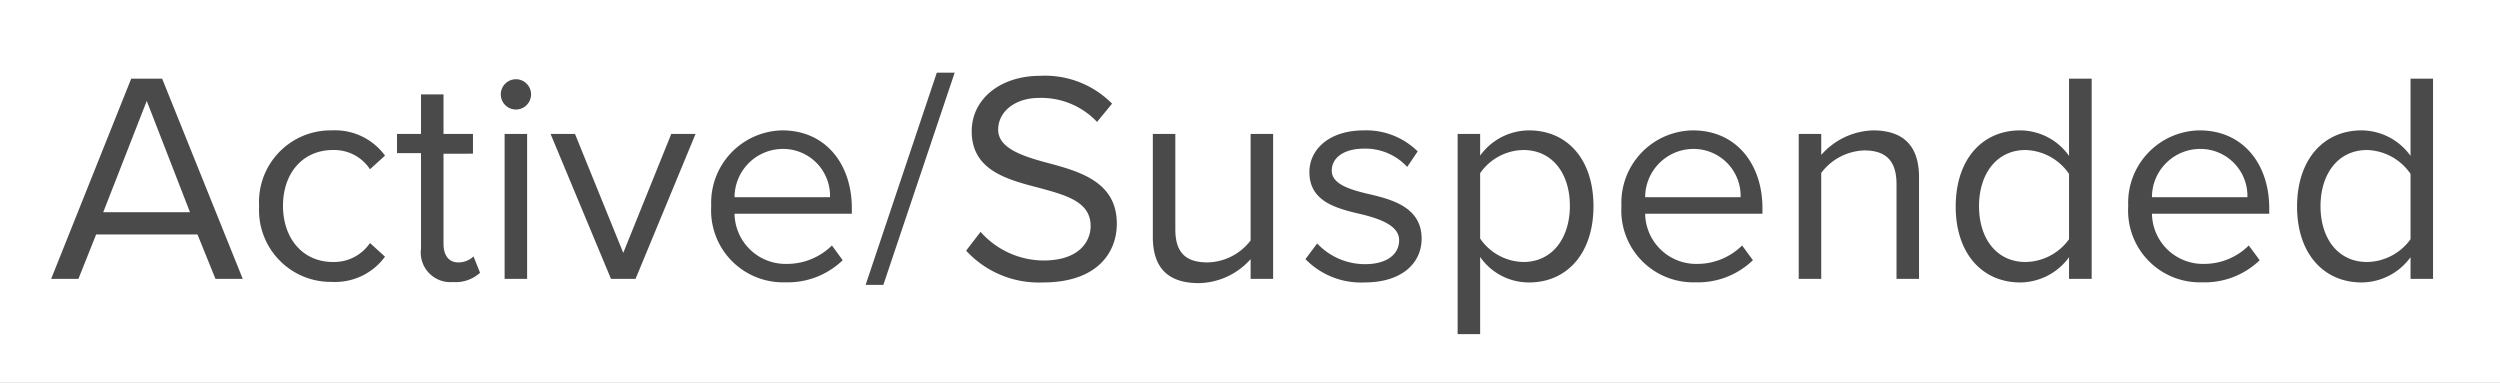 <svg xmlns="http://www.w3.org/2000/svg" viewBox="0 0 183.31 28.07"><rect x="0" y="0" width="183.31" height="28.07" fill="#808080" stroke="none"/><defs><style>.cls-1{fill:#fff;stroke:#bababa;stroke-miterlimit:10;}.cls-2{fill:#4a4a4a;}</style></defs><g id="ADP_Retirement_Services_Plan_Sponsor_Slide_10"><rect class="cls-1" x="-16.48" y="-7.62" width="434.02" height="45" rx="10"/><path class="cls-2" d="M14.48,17.19H7.05l-1.3,3.26h-2L9.62,5.77h2.27L17.8,20.45h-2ZM7.57,15.56h6.36L10.76,7.4Z"/><path class="cls-2" d="M24.34,9.56a4.53,4.53,0,0,1,3.89,1.85l-1.1,1A3.14,3.14,0,0,0,24.42,11c-2.26,0-3.67,1.74-3.67,4.09s1.41,4.12,3.67,4.12a3.19,3.19,0,0,0,2.71-1.39l1.1,1a4.53,4.53,0,0,1-3.89,1.85A5.26,5.26,0,0,1,19,15.12,5.25,5.25,0,0,1,24.34,9.56Z"/><path class="cls-2" d="M30.87,18.23v-7H29.11V9.82h1.76V6.92h1.65v2.9h2.16v1.45H32.52v6.61c0,.79.35,1.36,1.08,1.36a1.6,1.6,0,0,0,1.12-.44L35.2,20a2.66,2.66,0,0,1-2,.68A2.17,2.17,0,0,1,30.87,18.23Z"/><path class="cls-2" d="M36.72,6.92a1.11,1.11,0,0,1,2.22,0,1.11,1.11,0,1,1-2.22,0ZM37,9.82h1.65V20.45H37Z"/><path class="cls-2" d="M40.37,9.82h1.79l3.54,8.72,3.52-8.72H51L46.6,20.45H44.8Z"/><path class="cls-2" d="M57.36,9.56c3.21,0,5.1,2.51,5.1,5.7v.41h-8.6a3.74,3.74,0,0,0,3.83,3.68A4.69,4.69,0,0,0,61,18l.79,1.08a5.81,5.81,0,0,1-4.23,1.62,5.27,5.27,0,0,1-5.41-5.59A5.31,5.31,0,0,1,57.36,9.56Zm-3.5,4.9h7a3.44,3.44,0,0,0-3.49-3.54A3.55,3.55,0,0,0,53.86,14.46Z"/><path class="cls-2" d="M68.69,5.33H70L64.77,20.89h-1.3Z"/><path class="cls-2" d="M71.9,17a6.2,6.2,0,0,0,4.62,2.1c2.62,0,3.45-1.41,3.45-2.53,0-1.77-1.78-2.25-3.72-2.78-2.35-.61-5-1.27-5-4.16,0-2.42,2.16-4.07,5-4.07A6.91,6.91,0,0,1,81.54,7.6l-1.1,1.34a5.62,5.62,0,0,0-4.25-1.76c-1.76,0-3,1-3,2.33s1.7,1.92,3.57,2.42c2.4.64,5.13,1.39,5.13,4.47,0,2.14-1.46,4.31-5.42,4.31a7.24,7.24,0,0,1-5.63-2.33Z"/><path class="cls-2" d="M91.7,19a5.19,5.19,0,0,1-3.79,1.76c-2.22,0-3.38-1.07-3.38-3.39V9.82h1.65v7c0,1.87.94,2.42,2.37,2.42a4.07,4.07,0,0,0,3.15-1.61V9.82h1.65V20.45H91.7Z"/><path class="cls-2" d="M96.58,17.85a4.81,4.81,0,0,0,3.5,1.52c1.63,0,2.51-.73,2.51-1.76s-1.3-1.54-2.73-1.89c-1.8-.42-3.85-.9-3.85-3.1,0-1.65,1.43-3.06,4-3.06a5.37,5.37,0,0,1,3.94,1.54l-.77,1.14A4.15,4.15,0,0,0,100,10.9c-1.45,0-2.35.66-2.35,1.61s1.21,1.36,2.59,1.69c1.85.42,4,1,4,3.3,0,1.78-1.43,3.21-4.19,3.21A5.68,5.68,0,0,1,95.72,19Z"/><path class="cls-2" d="M106.88,24.5V9.82h1.65v1.59a4.44,4.44,0,0,1,3.58-1.85c2.8,0,4.73,2.11,4.73,5.56s-1.93,5.59-4.73,5.59a4.34,4.34,0,0,1-3.58-1.87V24.5ZM111.7,11a3.92,3.92,0,0,0-3.17,1.7v4.79a3.93,3.93,0,0,0,3.17,1.72c2.13,0,3.41-1.76,3.41-4.12S113.83,11,111.7,11Z"/><path class="cls-2" d="M124.13,9.56c3.21,0,5.1,2.51,5.1,5.7v.41h-8.6a3.74,3.74,0,0,0,3.83,3.68A4.69,4.69,0,0,0,127.74,18l.79,1.08a5.81,5.81,0,0,1-4.23,1.62,5.27,5.27,0,0,1-5.41-5.59A5.31,5.31,0,0,1,124.13,9.56Zm-3.5,4.9h7a3.45,3.45,0,0,0-3.5-3.54A3.55,3.55,0,0,0,120.63,14.46Z"/><path class="cls-2" d="M139.06,13.5c0-1.87-.94-2.47-2.37-2.47a4.11,4.11,0,0,0-3.15,1.65v7.77h-1.65V9.82h1.65v1.54a5.27,5.27,0,0,1,3.79-1.8c2.22,0,3.38,1.12,3.38,3.43v7.46h-1.65Z"/><path class="cls-2" d="M151.71,18.86a4.46,4.46,0,0,1-3.58,1.85c-2.77,0-4.73-2.11-4.73-5.56s1.93-5.59,4.73-5.59a4.41,4.41,0,0,1,3.58,1.87V5.77h1.66V20.45h-1.66Zm0-6.11A4,4,0,0,0,148.52,11c-2.13,0-3.41,1.76-3.41,4.12s1.28,4.09,3.41,4.09a4,4,0,0,0,3.19-1.67Z"/><path class="cls-2" d="M161.28,9.56c3.22,0,5.11,2.51,5.11,5.7v.41h-8.6a3.74,3.74,0,0,0,3.82,3.68A4.65,4.65,0,0,0,164.89,18l.8,1.08a5.81,5.81,0,0,1-4.23,1.62,5.26,5.26,0,0,1-5.41-5.59A5.31,5.31,0,0,1,161.28,9.56Zm-3.49,4.9h7a3.45,3.45,0,0,0-3.5-3.54A3.54,3.54,0,0,0,157.79,14.46Z"/><path class="cls-2" d="M176.75,18.86a4.47,4.47,0,0,1-3.59,1.85c-2.77,0-4.73-2.11-4.73-5.56s1.94-5.59,4.73-5.59a4.44,4.44,0,0,1,3.59,1.87V5.77h1.65V20.45h-1.65Zm0-6.11A4,4,0,0,0,173.56,11c-2.13,0-3.41,1.76-3.41,4.12s1.28,4.09,3.41,4.09a4,4,0,0,0,3.19-1.67Z"/></g></svg>